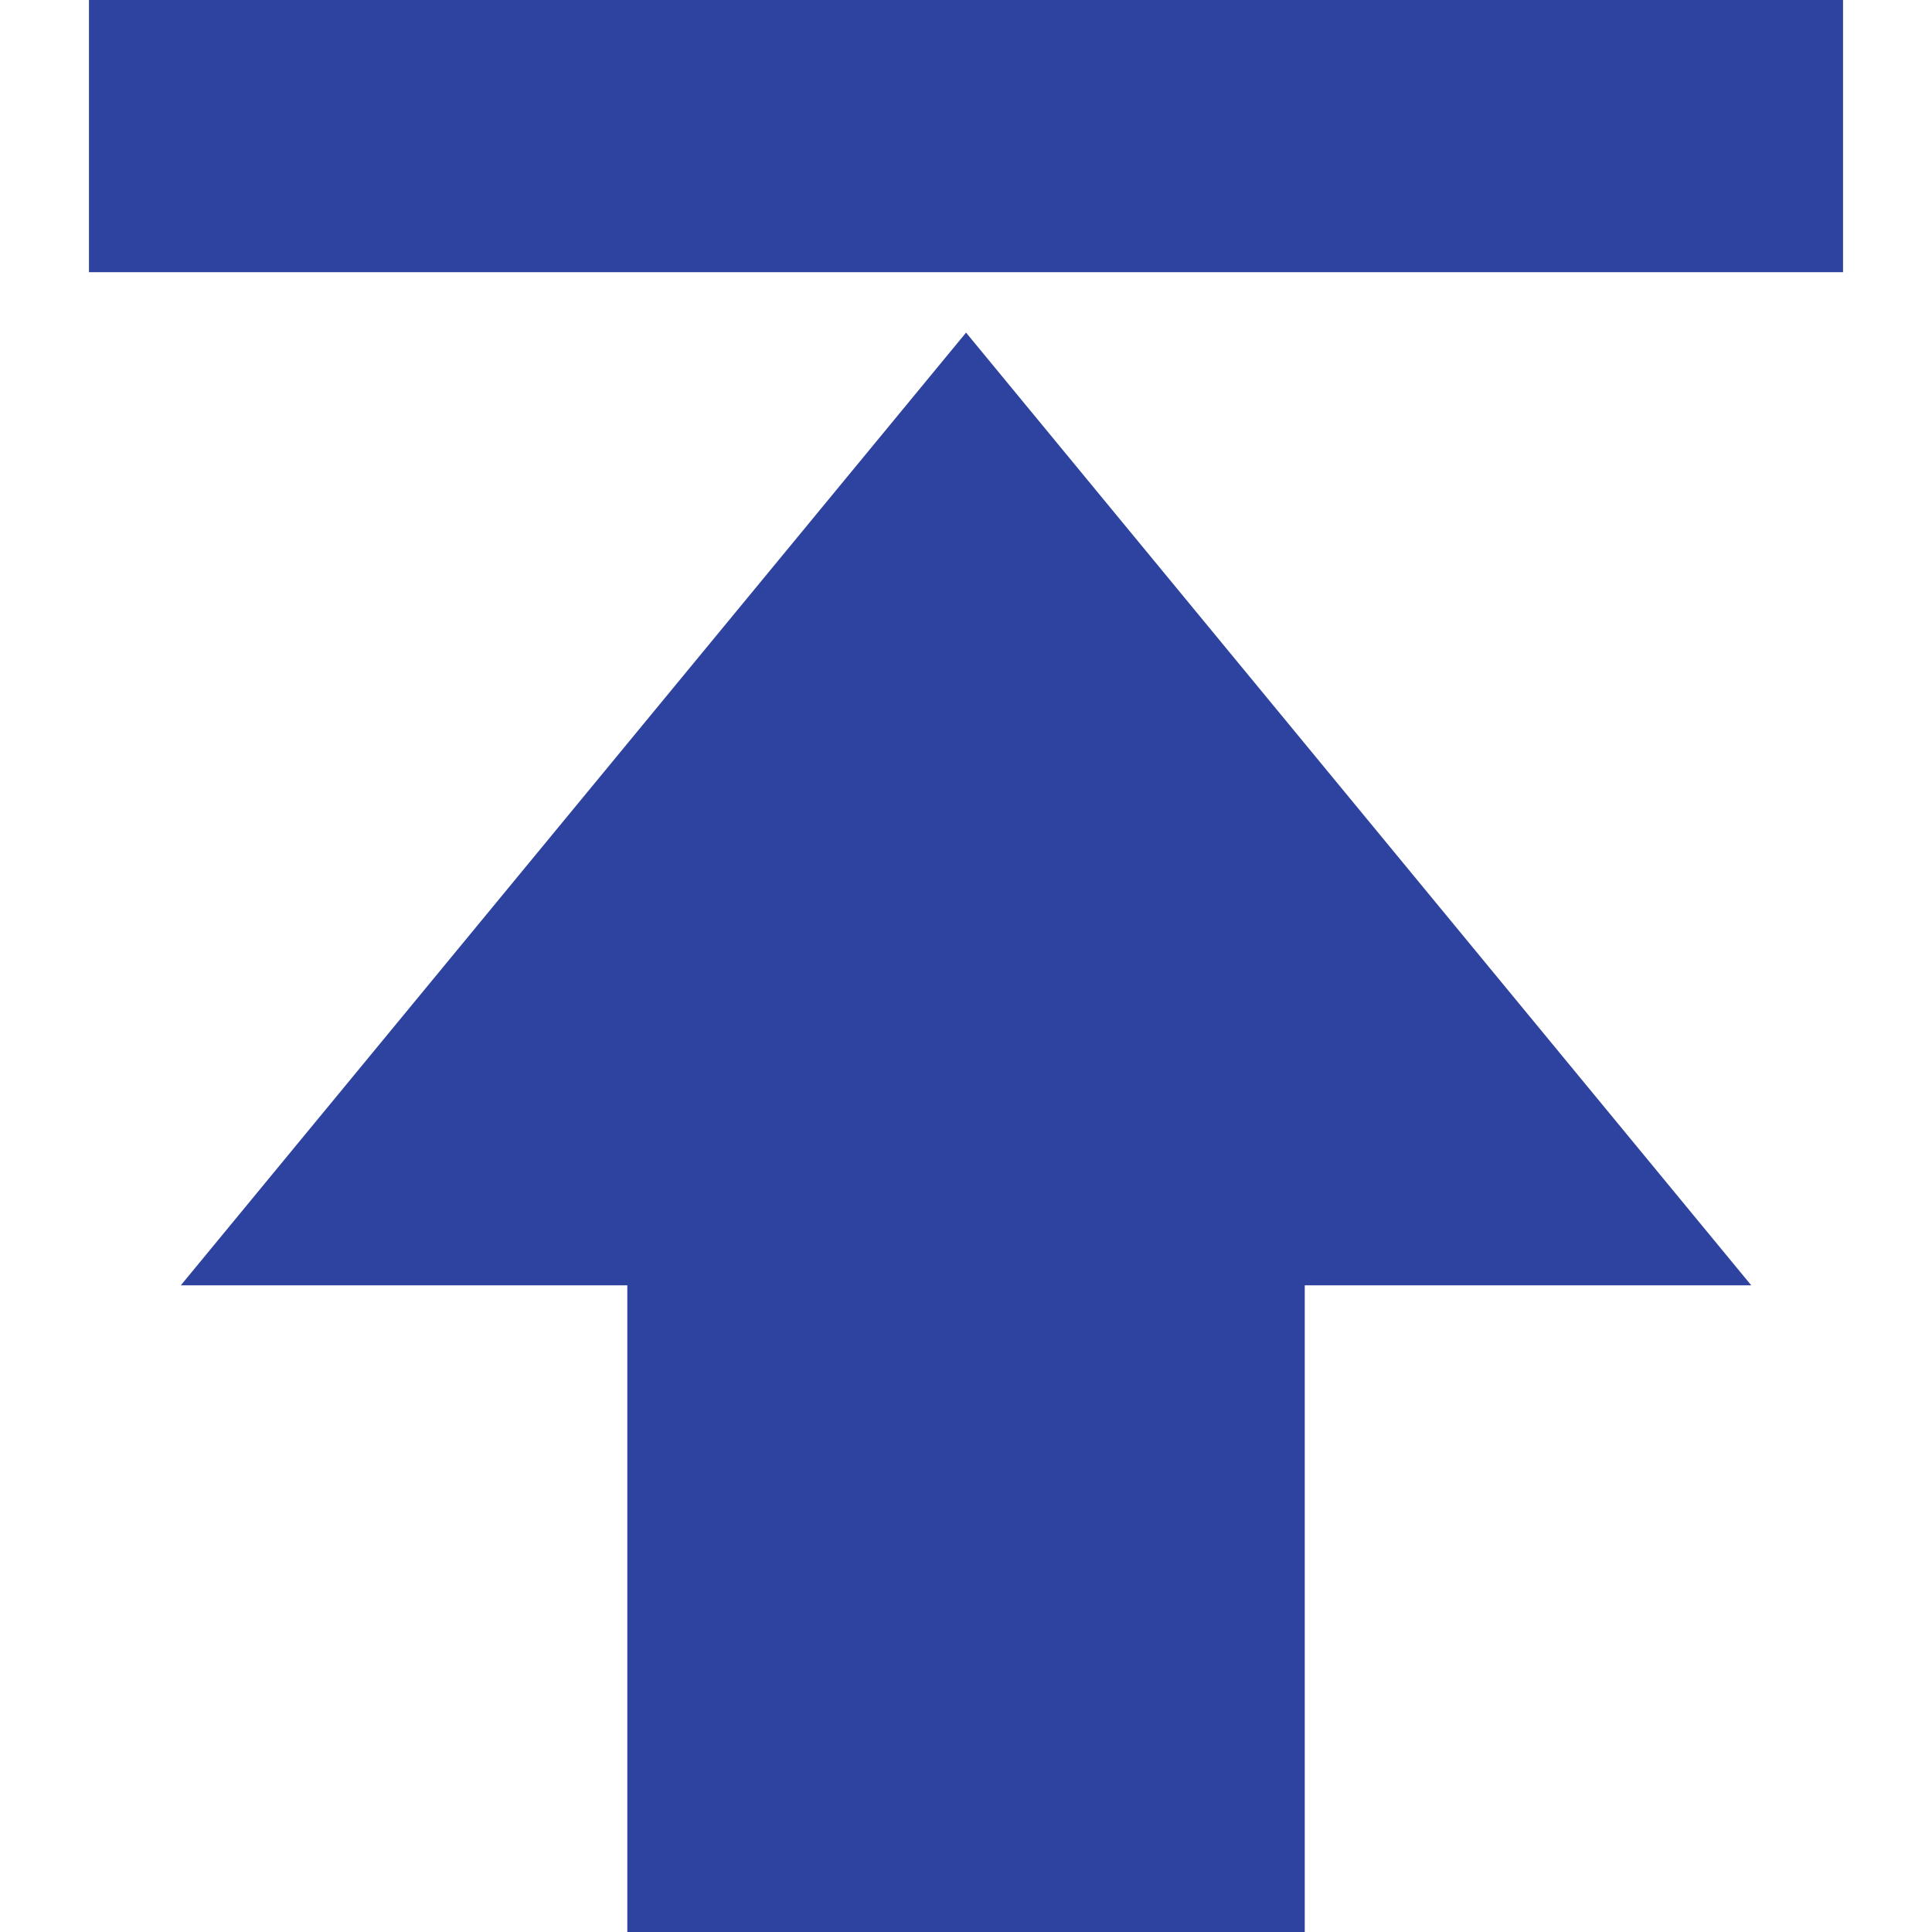 <!--?xml version="1.0" encoding="utf-8"?-->
<!-- Generator: Adobe Illustrator 18.1.1, SVG Export Plug-In . SVG Version: 6.00 Build 0)  -->

<svg version="1.1" id="_x32_" xmlns="http://www.w3.org/2000/svg" xmlns:xlink="http://www.w3.org/1999/xlink" x="0px" y="0px" viewBox="0 0 512 512" style="width: 48px; height: 48px; opacity: 1;" xml:space="preserve">
<style type="text/css">
	.st0{fill:#4B4B4B;}
</style>
<g>
	<polygon class="st0" points="47.916,340.624 166.242,340.624 166.242,512 345.774,512 345.774,340.624 464.1,340.624 
		256.015,88.146 	" style="fill: rgb(46, 67, 159);"></polygon>
	<rect x="23.574" class="st0" width="464.851" height="72.132" style="fill: rgb(46, 67, 159);"></rect>
</g>
</svg>
